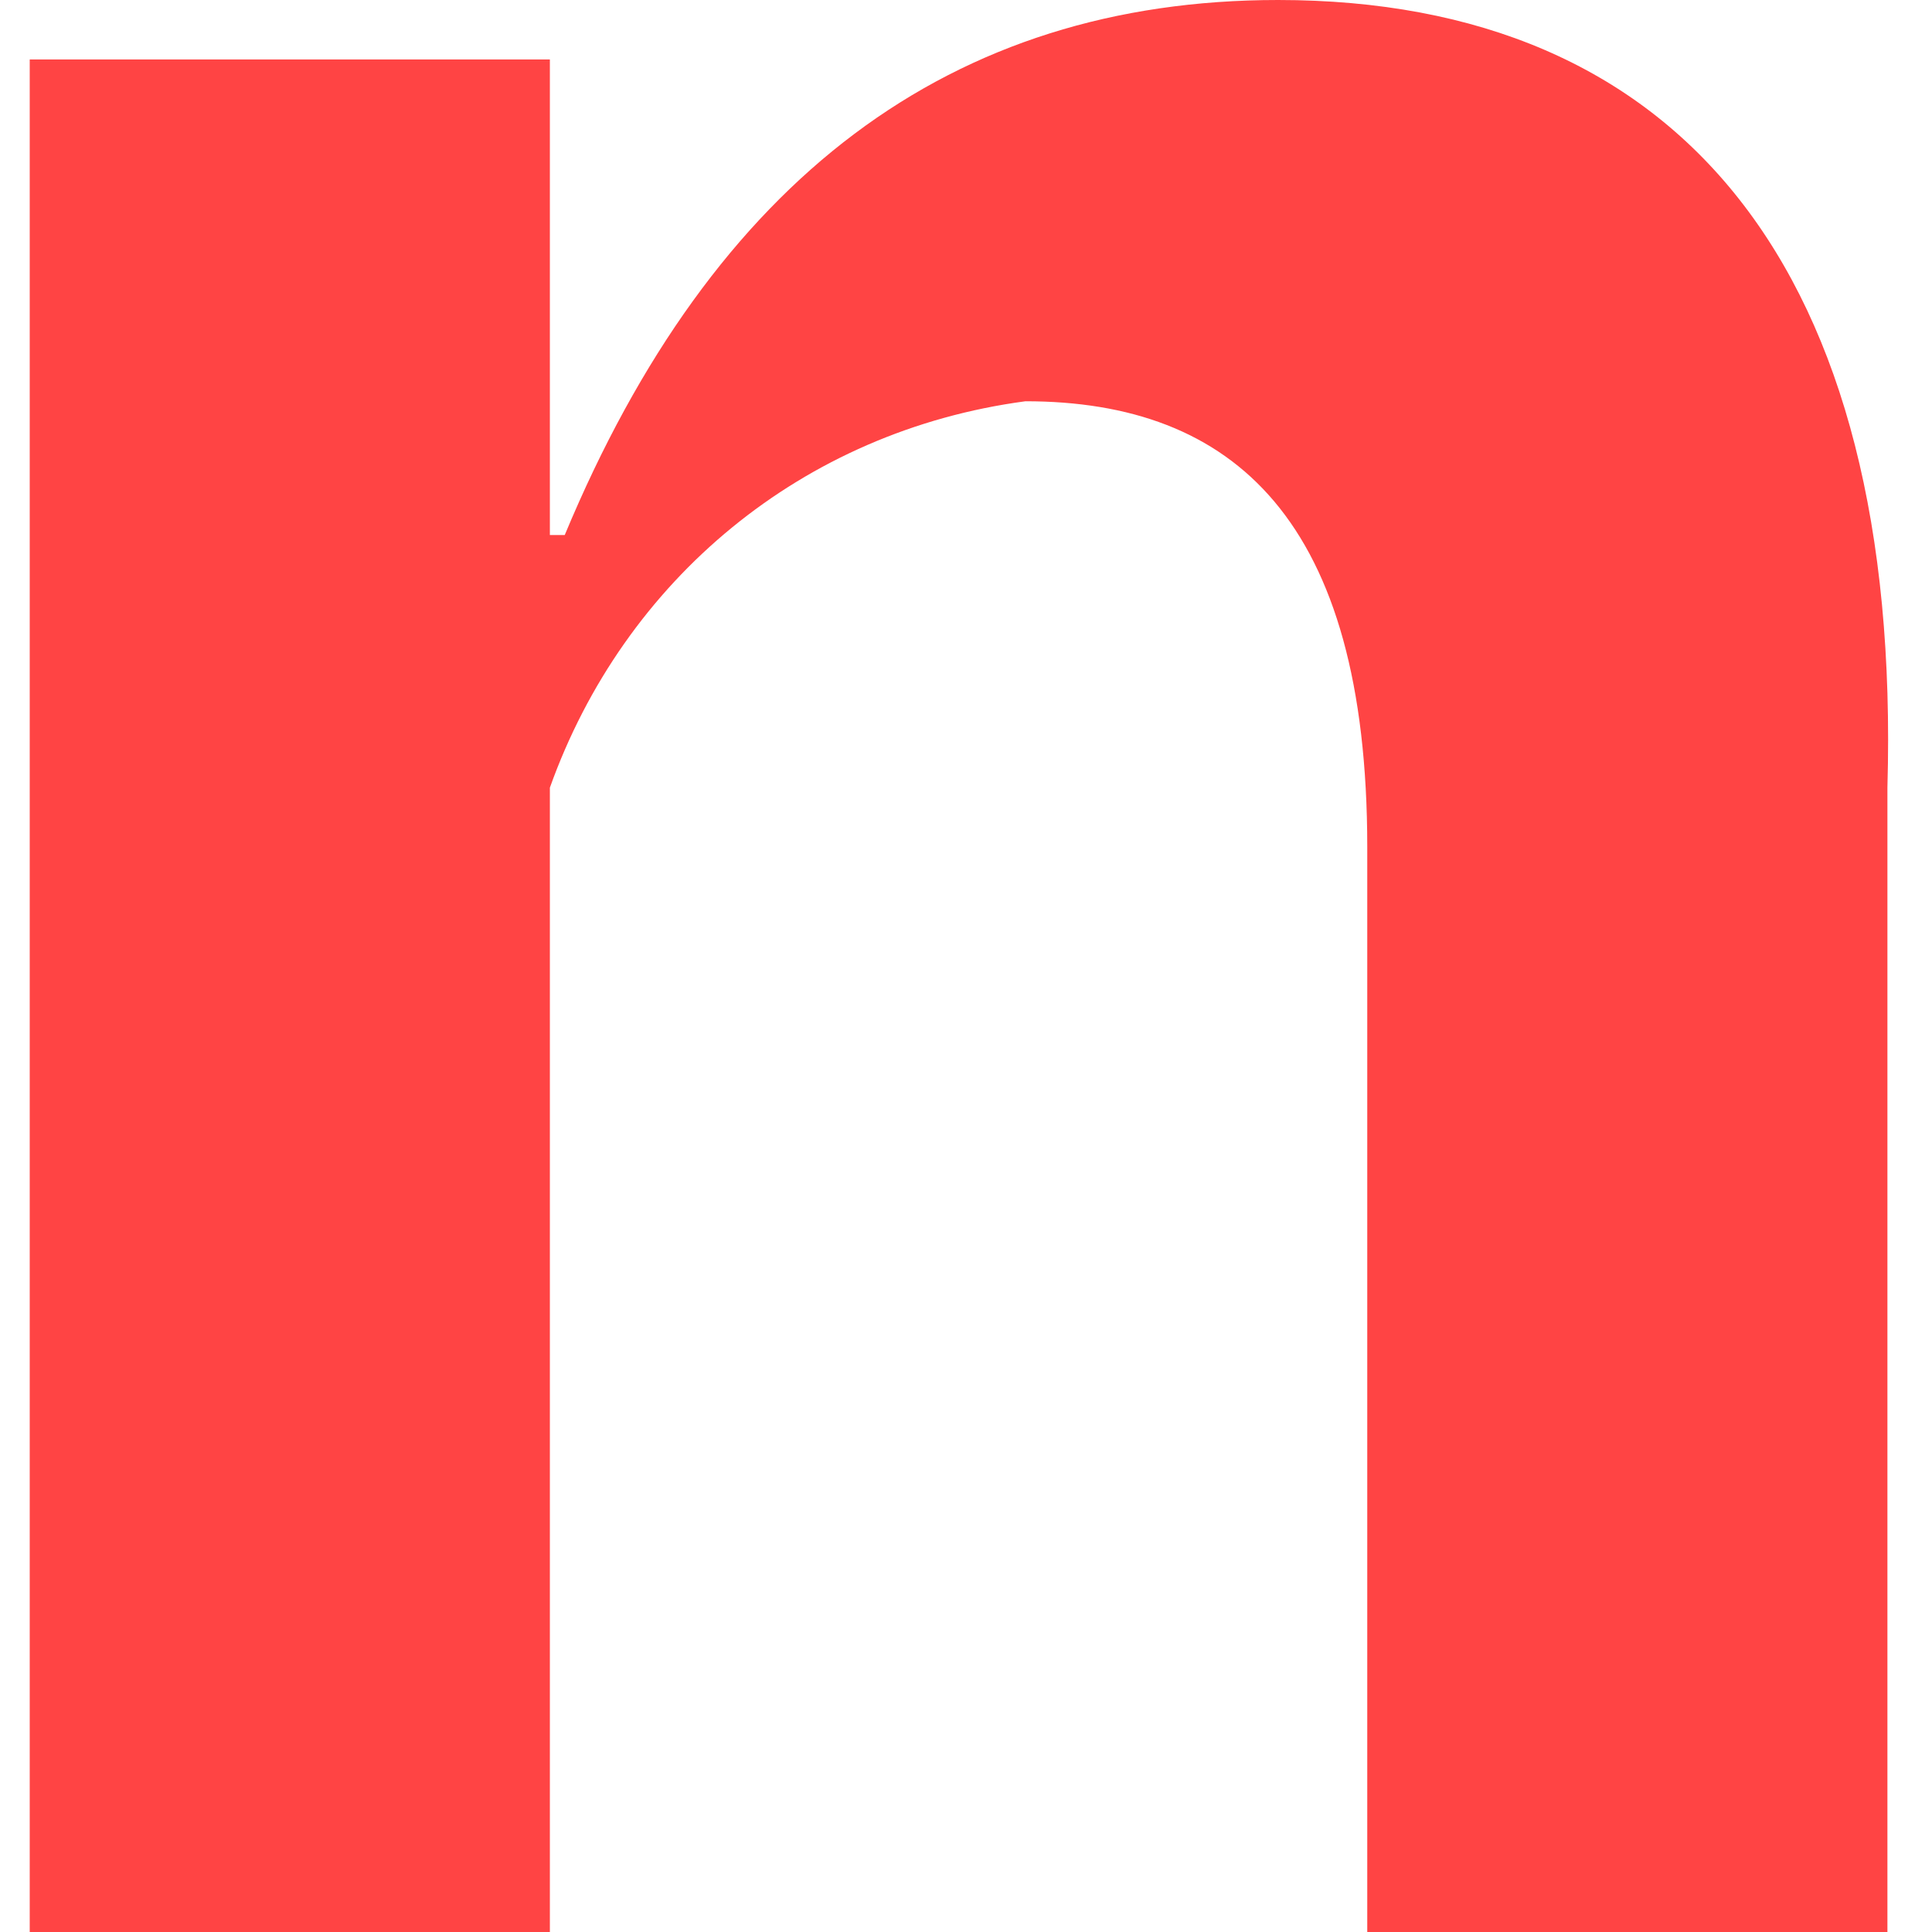 <?xml version="1.0" encoding="utf-8"?>
<!-- Generator: Adobe Illustrator 26.0.3, SVG Export Plug-In . SVG Version: 6.00 Build 0)  -->
<svg version="1.1" id="Layer_1" xmlns="http://www.w3.org/2000/svg" xmlns:xlink="http://www.w3.org/1999/xlink" x="0px" y="0px"
	 viewBox="0 0 13 13" style="enable-background:new 0 0 13 13;" xml:space="preserve">
<style type="text/css">
	.st0{fill:#FF4444;}
</style>
<path class="st0" d="M8.6,0C6.4,0,4.8,1.2,3.8,3.6H3.7V0.4H0.2V13h3.5V5.3c0.5-1.4,1.7-2.4,3.2-2.6c1.4,0,2.3,0.8,2.3,3V13h3.5V5.3
	C12.8,1.8,11.3,0,8.6,0z"/>
</svg>
